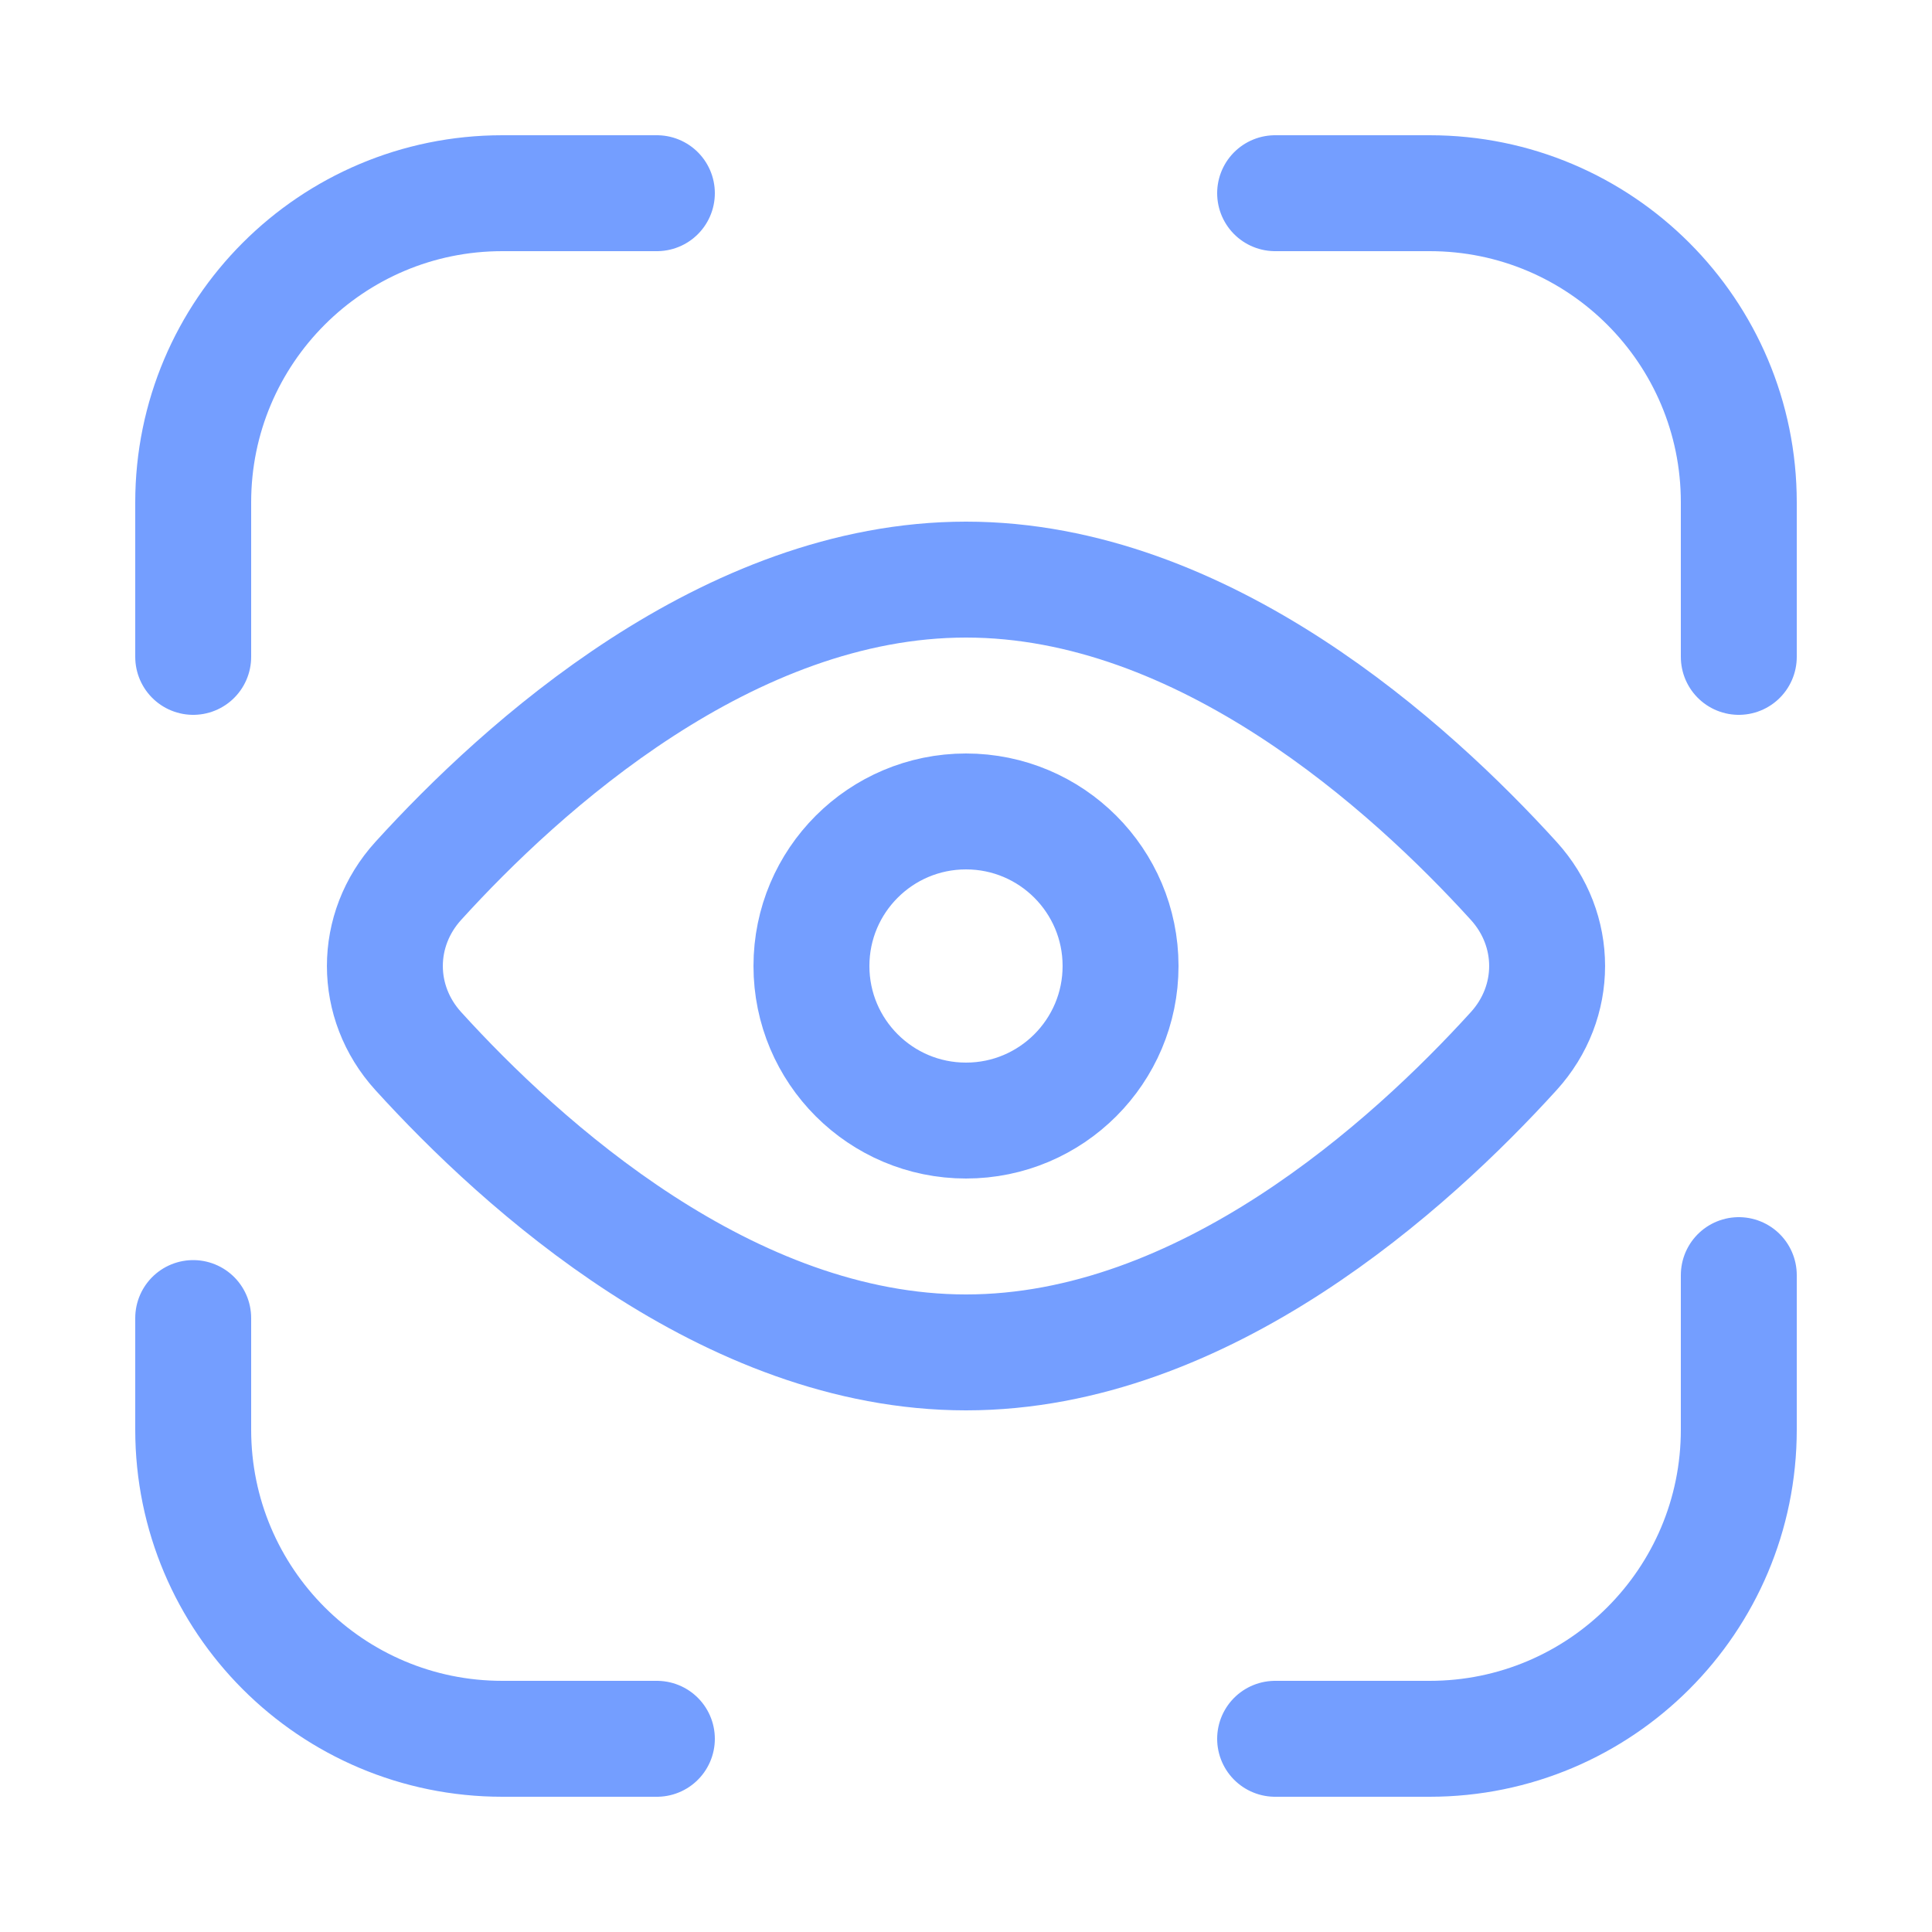 <svg width="40" height="40" viewBox="0 0 40 40" fill="none" xmlns="http://www.w3.org/2000/svg">
<path d="M4 13.6V10.4C4 6.865 6.865 4 10.4 4H13.6M26.4 4H29.6C33.135 4 36 6.865 36 10.4V13.6M36 26.4V29.6C36 33.135 33.135 36 29.6 36H26.4M13.6 36H10.4C6.865 36 4 33.135 4 29.6V27.289M20 28C24.925 28 29.2 24.118 31.34 21.762C32.262 20.748 32.262 19.252 31.34 18.238C29.2 15.882 24.925 12 20 12C15.075 12 10.8 15.882 8.66 18.238C7.738 19.252 7.738 20.748 8.66 21.762C10.8 24.118 15.075 28 20 28ZM23.2 20C23.2 21.767 21.767 23.2 20 23.2C18.233 23.2 16.8 21.767 16.8 20C16.8 18.233 18.233 16.8 20 16.8C21.767 16.8 23.2 18.233 23.2 20Z" stroke="#749EFF" stroke-width="2.4" stroke-linecap="round" stroke-linejoin="round"/>
</svg>
